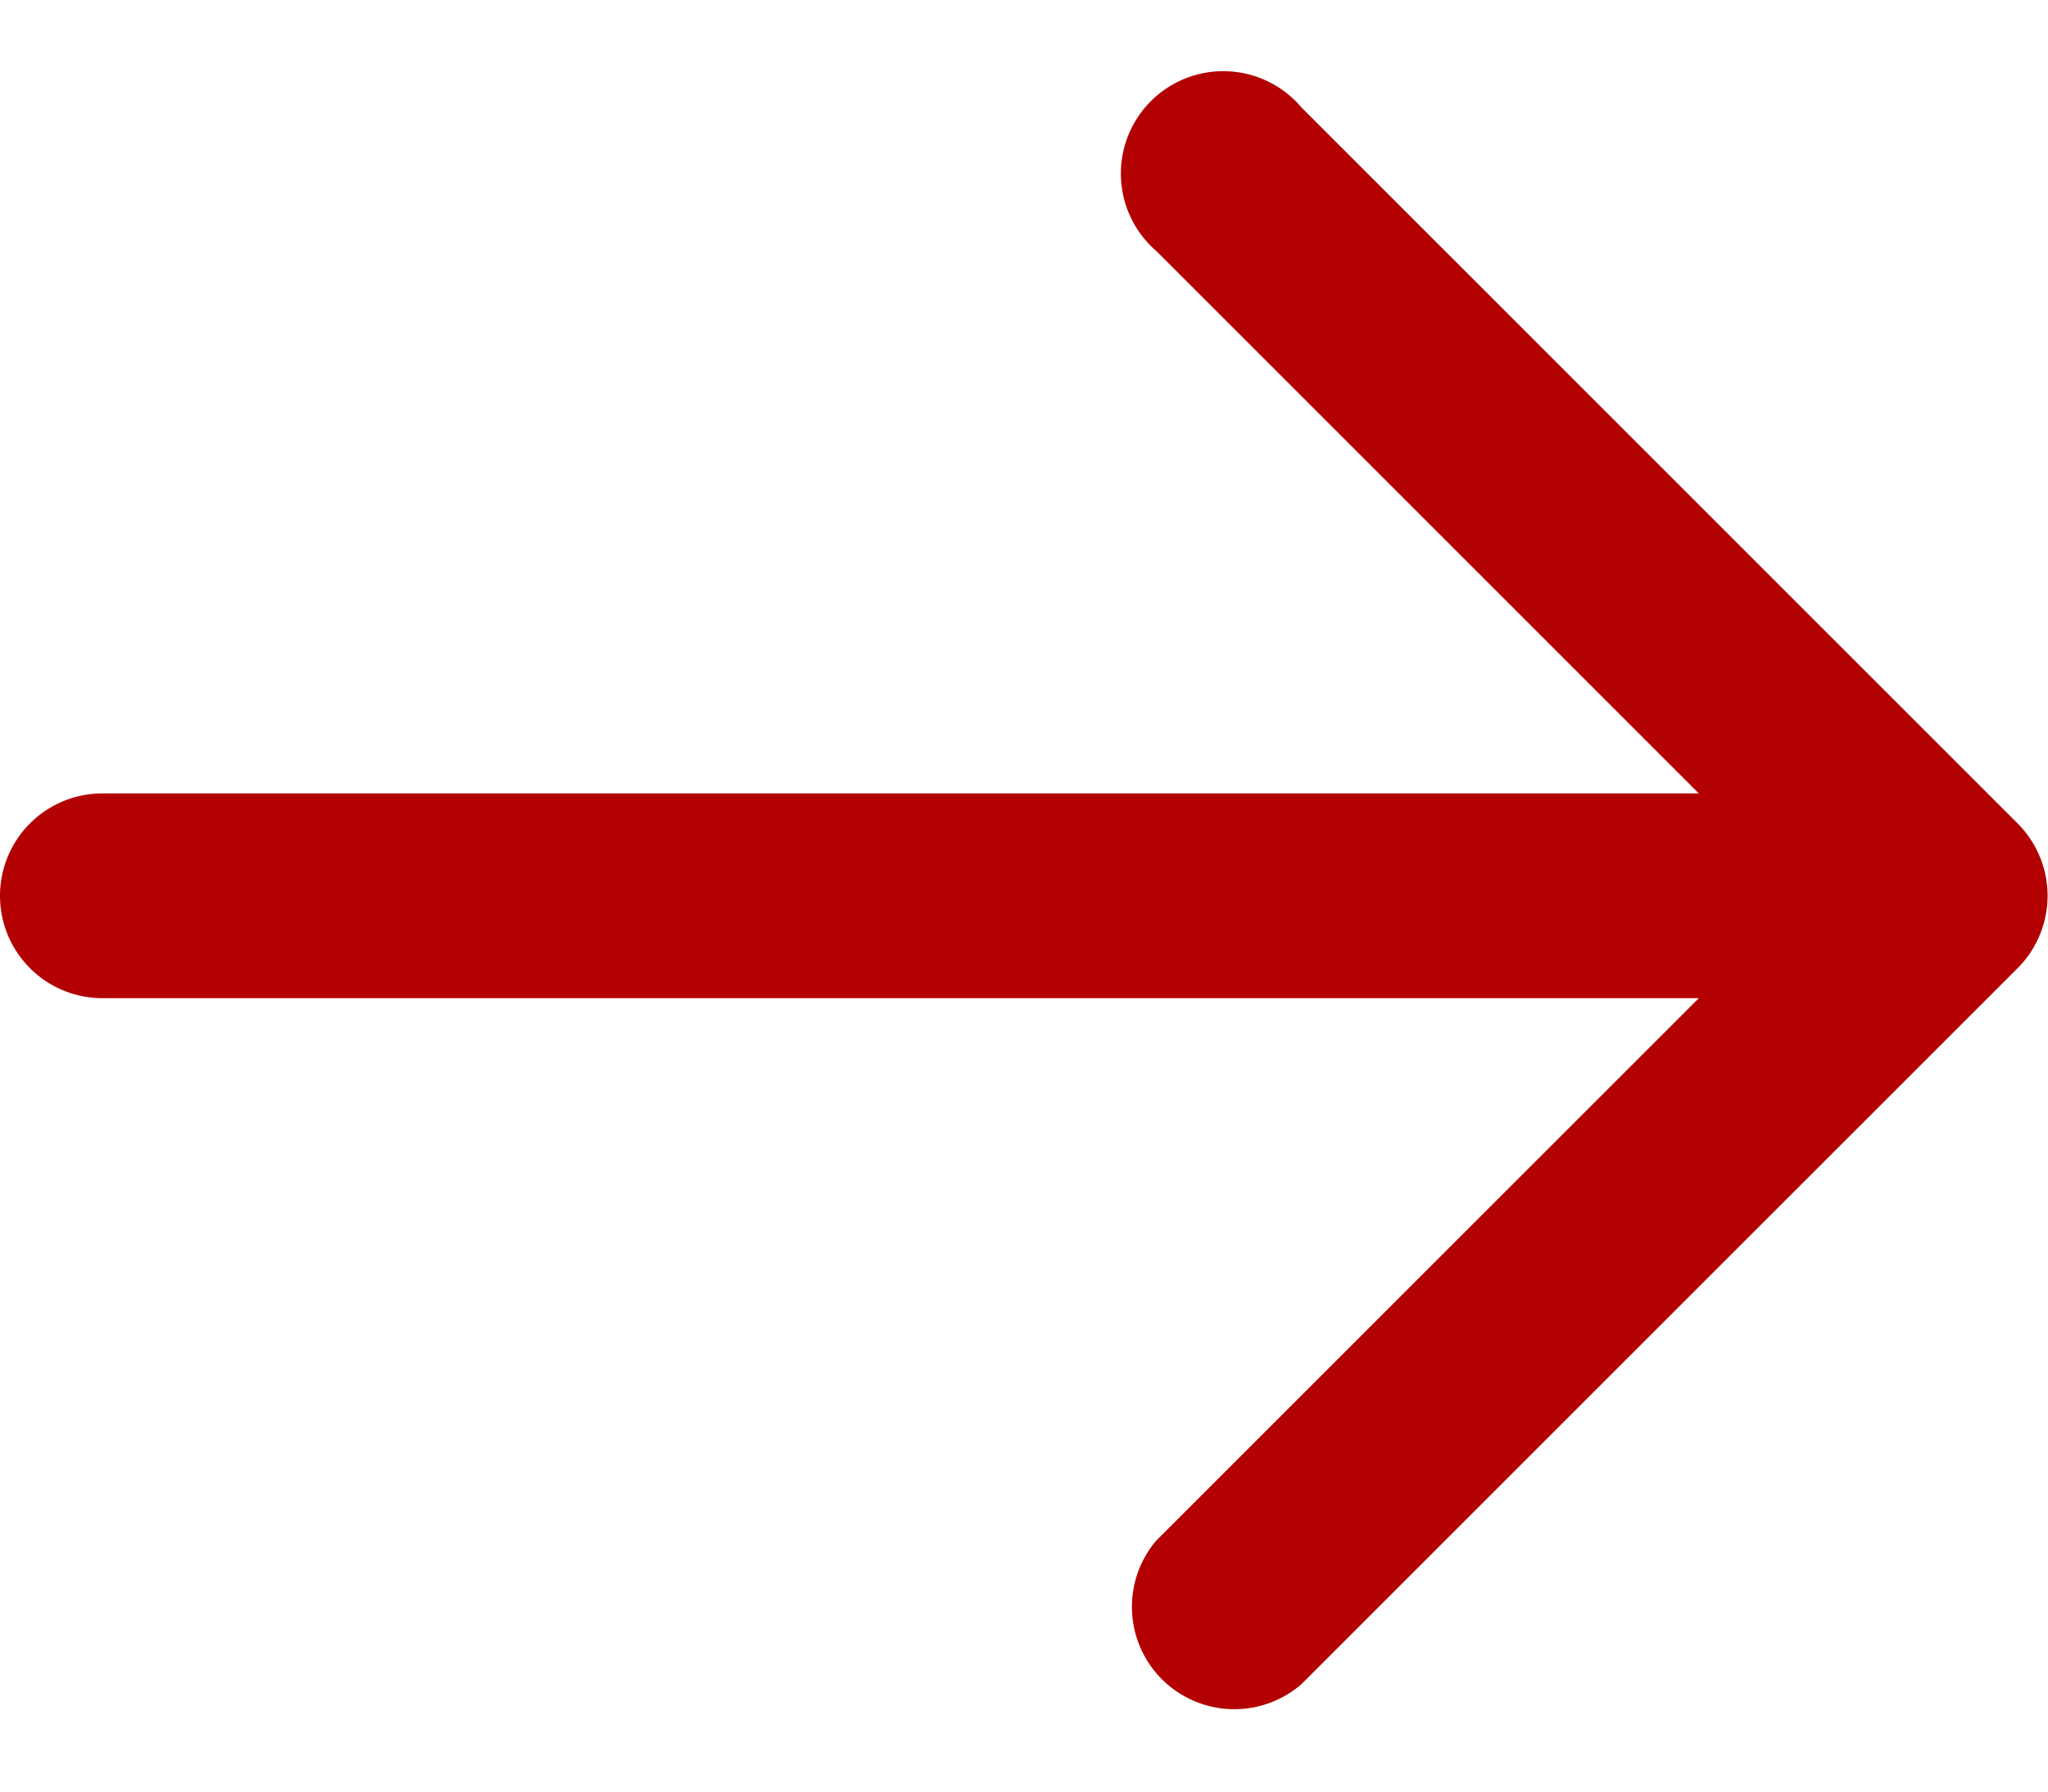 <svg width="16" height="14" xmlns="http://www.w3.org/2000/svg" xmlns:xlink="http://www.w3.org/1999/xlink"><defs><path d="M17.272 12.8H4.8a.8.8 0 110-1.6h12.472l-4.24-4.24a.8.8 0 111.136-1.12l5.6 5.6a.8.8 0 010 1.12l-5.6 5.6a.8.8 0 01-1.136-1.12l4.24-4.24z" id="a"/></defs><use fill="#B30000" xlink:href="#a" transform="translate(-4 -5)" fill-rule="evenodd"/></svg>
